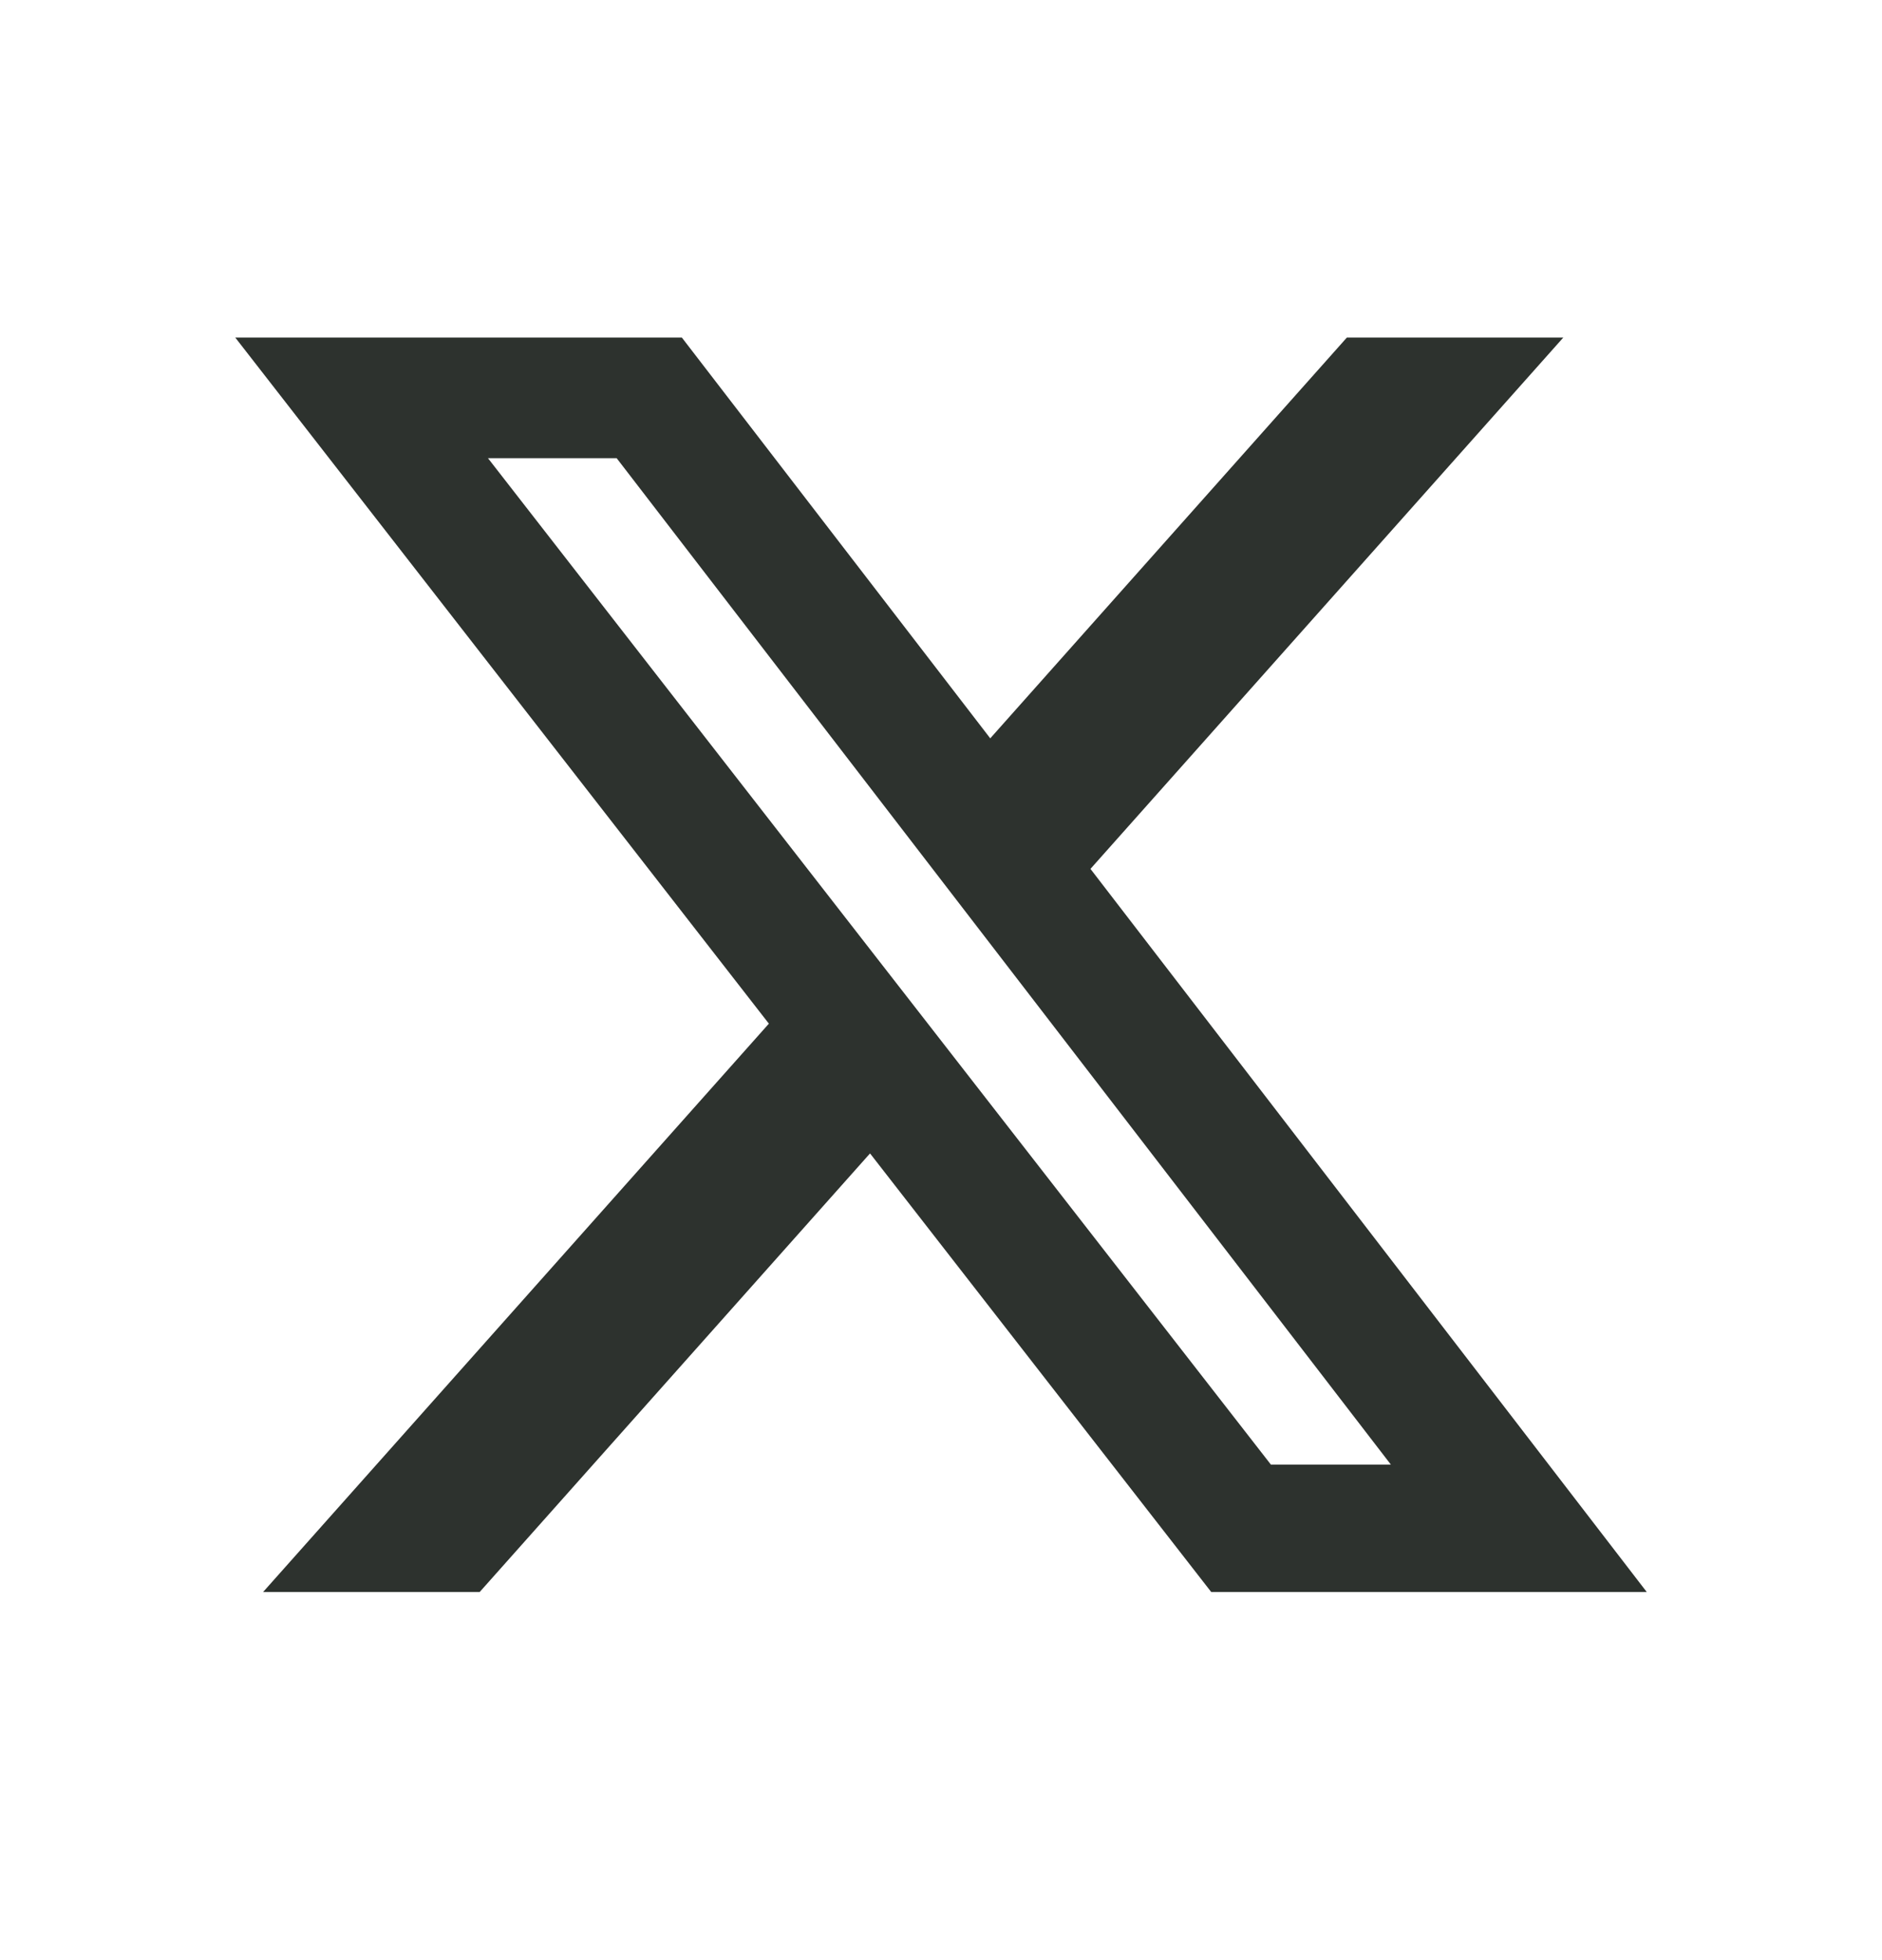 <svg width="24" height="25" viewBox="0 0 24 25" fill="none" xmlns="http://www.w3.org/2000/svg">
<path d="M17.176 4.305H19.936L13.906 11.082L21 20.305H15.446L11.095 14.711L6.117 20.305H3.355L9.805 13.056L3 4.305H8.695L12.628 9.417L17.176 4.305ZM16.207 18.68H17.737L7.864 5.844H6.223L16.207 18.68Z" fill="#2D322E"/>
</svg>
